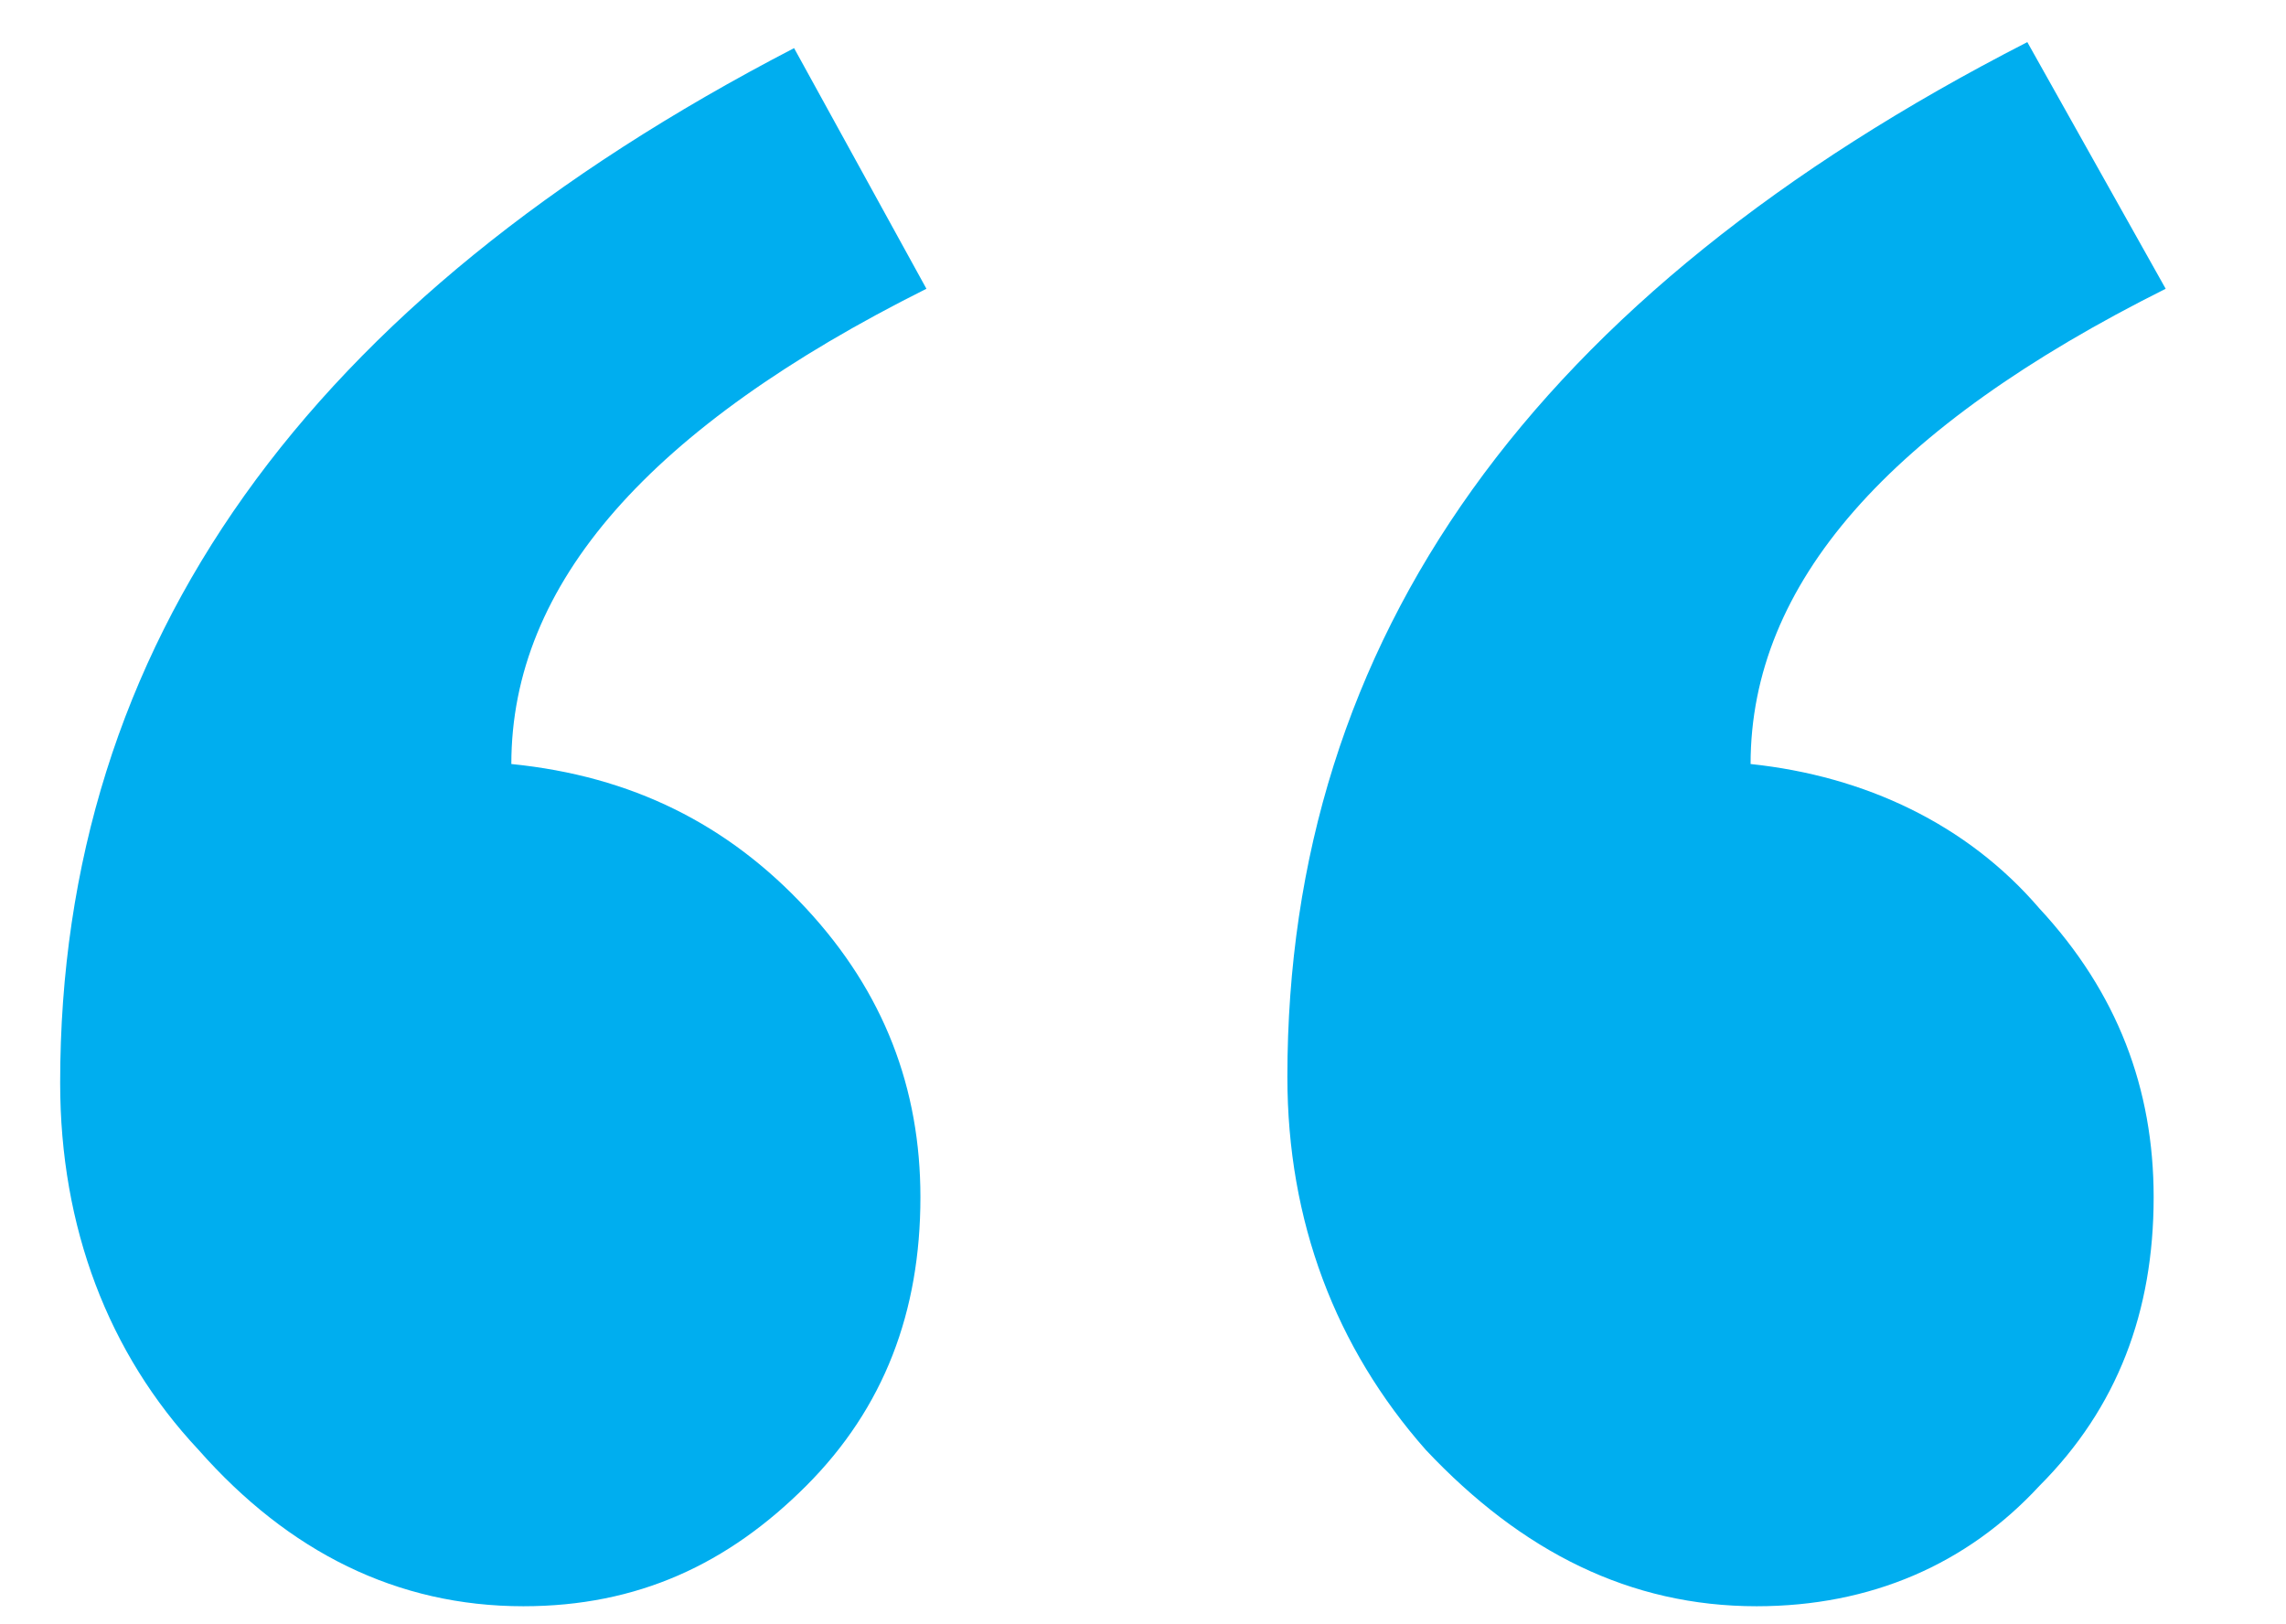 <?xml version="1.0" encoding="utf-8"?>
<!-- Generator: Adobe Illustrator 23.0.2, SVG Export Plug-In . SVG Version: 6.00 Build 0)  -->
<svg version="1.1" id="Layer_1" xmlns="http://www.w3.org/2000/svg" xmlns:xlink="http://www.w3.org/1999/xlink" x="0px" y="0px"
	 viewBox="0 0 38 27" style="enable-background:new 0 0 38 27;" xml:space="preserve">
<style type="text/css">
	.st0{fill:#00AEEF;}
</style>
<g>
	<path class="st0" d="M15.4,4.8c-4.6,2.3-6.9,4.9-6.9,7.9c2,0.2,3.6,1,4.9,2.4s1.9,3,1.9,4.8c0,1.9-0.6,3.5-1.9,4.8s-2.8,2-4.7,2
		c-2.1,0-3.9-0.9-5.4-2.6C1.8,22.5,1,20.4,1,18C1,10.7,5.1,5,13.2,0.8L15.4,4.8z M36,4.8c-4.6,2.3-6.9,4.9-6.9,7.9
		c1.9,0.2,3.6,1,4.8,2.4c1.3,1.4,1.9,3,1.9,4.8c0,1.9-0.6,3.5-1.9,4.8c-1.2,1.3-2.8,2-4.7,2c-2.1,0-3.9-0.9-5.5-2.6
		c-1.5-1.7-2.3-3.8-2.3-6.2c0-7.3,4.1-13,12.3-17.2L36,4.8z"/>
</g>
</svg>
